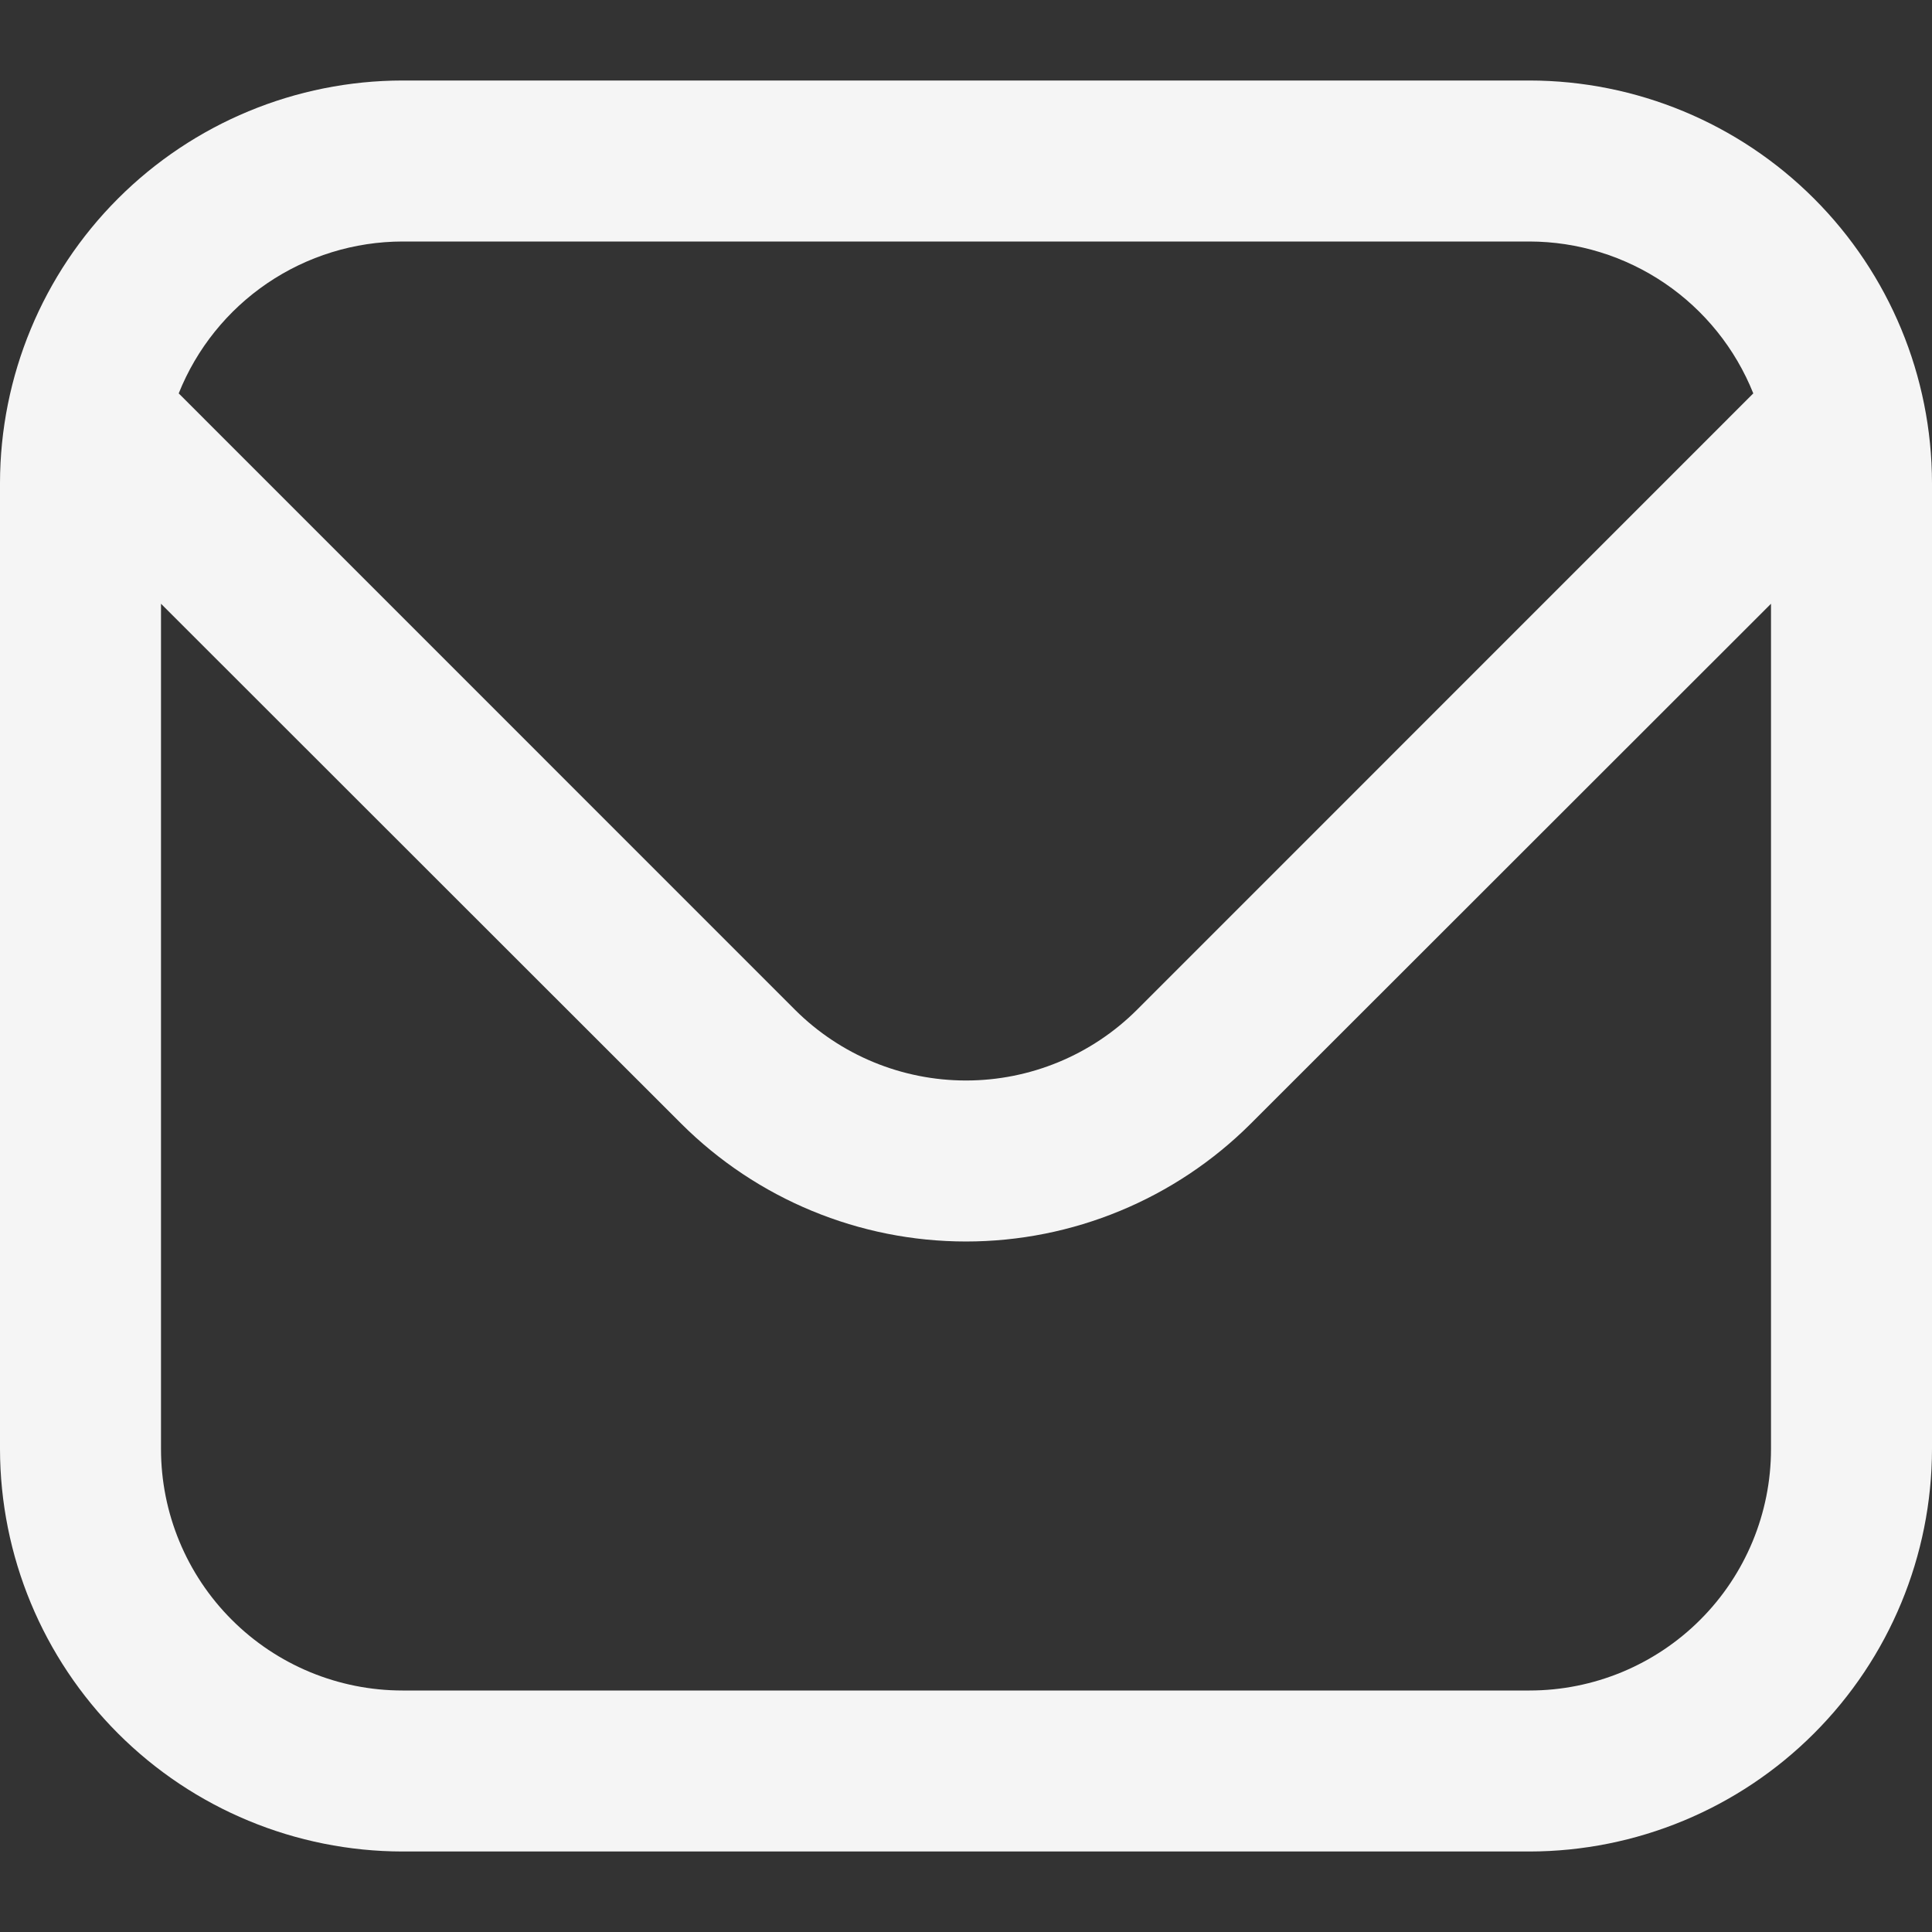 <svg width="42" height="42" viewBox="0 0 42 42" fill="none" xmlns="http://www.w3.org/2000/svg">
<rect x="0" y="0" width="42" height="42" fill="#333333" stroke="none"/>
<g clip-path="url(#clip0_149_543)">
<path d="M33.25 1.75H8.75C6.43 1.753 4.206 2.676 2.566 4.316C0.926 5.956 0.003 8.18 0 10.5L0 31.5C0.003 33.82 0.926 36.044 2.566 37.684C4.206 39.325 6.43 40.247 8.75 40.25H33.25C35.57 40.247 37.794 39.325 39.434 37.684C41.075 36.044 41.997 33.82 42 31.5V10.5C41.997 8.18 41.075 5.956 39.434 4.316C37.794 2.676 35.57 1.753 33.25 1.75ZM8.75 5.25H33.25C34.298 5.252 35.321 5.568 36.188 6.156C37.055 6.745 37.726 7.579 38.115 8.552L24.713 21.956C23.727 22.938 22.392 23.489 21 23.489C19.608 23.489 18.273 22.938 17.287 21.956L3.885 8.552C4.274 7.579 4.945 6.745 5.812 6.156C6.679 5.568 7.702 5.252 8.75 5.25ZM33.25 36.75H8.75C7.358 36.75 6.022 36.197 5.038 35.212C4.053 34.228 3.5 32.892 3.5 31.5V13.125L14.812 24.43C16.455 26.068 18.68 26.989 21 26.989C23.32 26.989 25.545 26.068 27.188 24.43L38.5 13.125V31.5C38.5 32.892 37.947 34.228 36.962 35.212C35.978 36.197 34.642 36.75 33.25 36.75Z" fill="#F5F5F5"/>
</g>
<defs>
<clipPath id="clip0_149_543">
<rect width="42" height="42" fill="white"/>
</clipPath>
</defs>
</svg>
